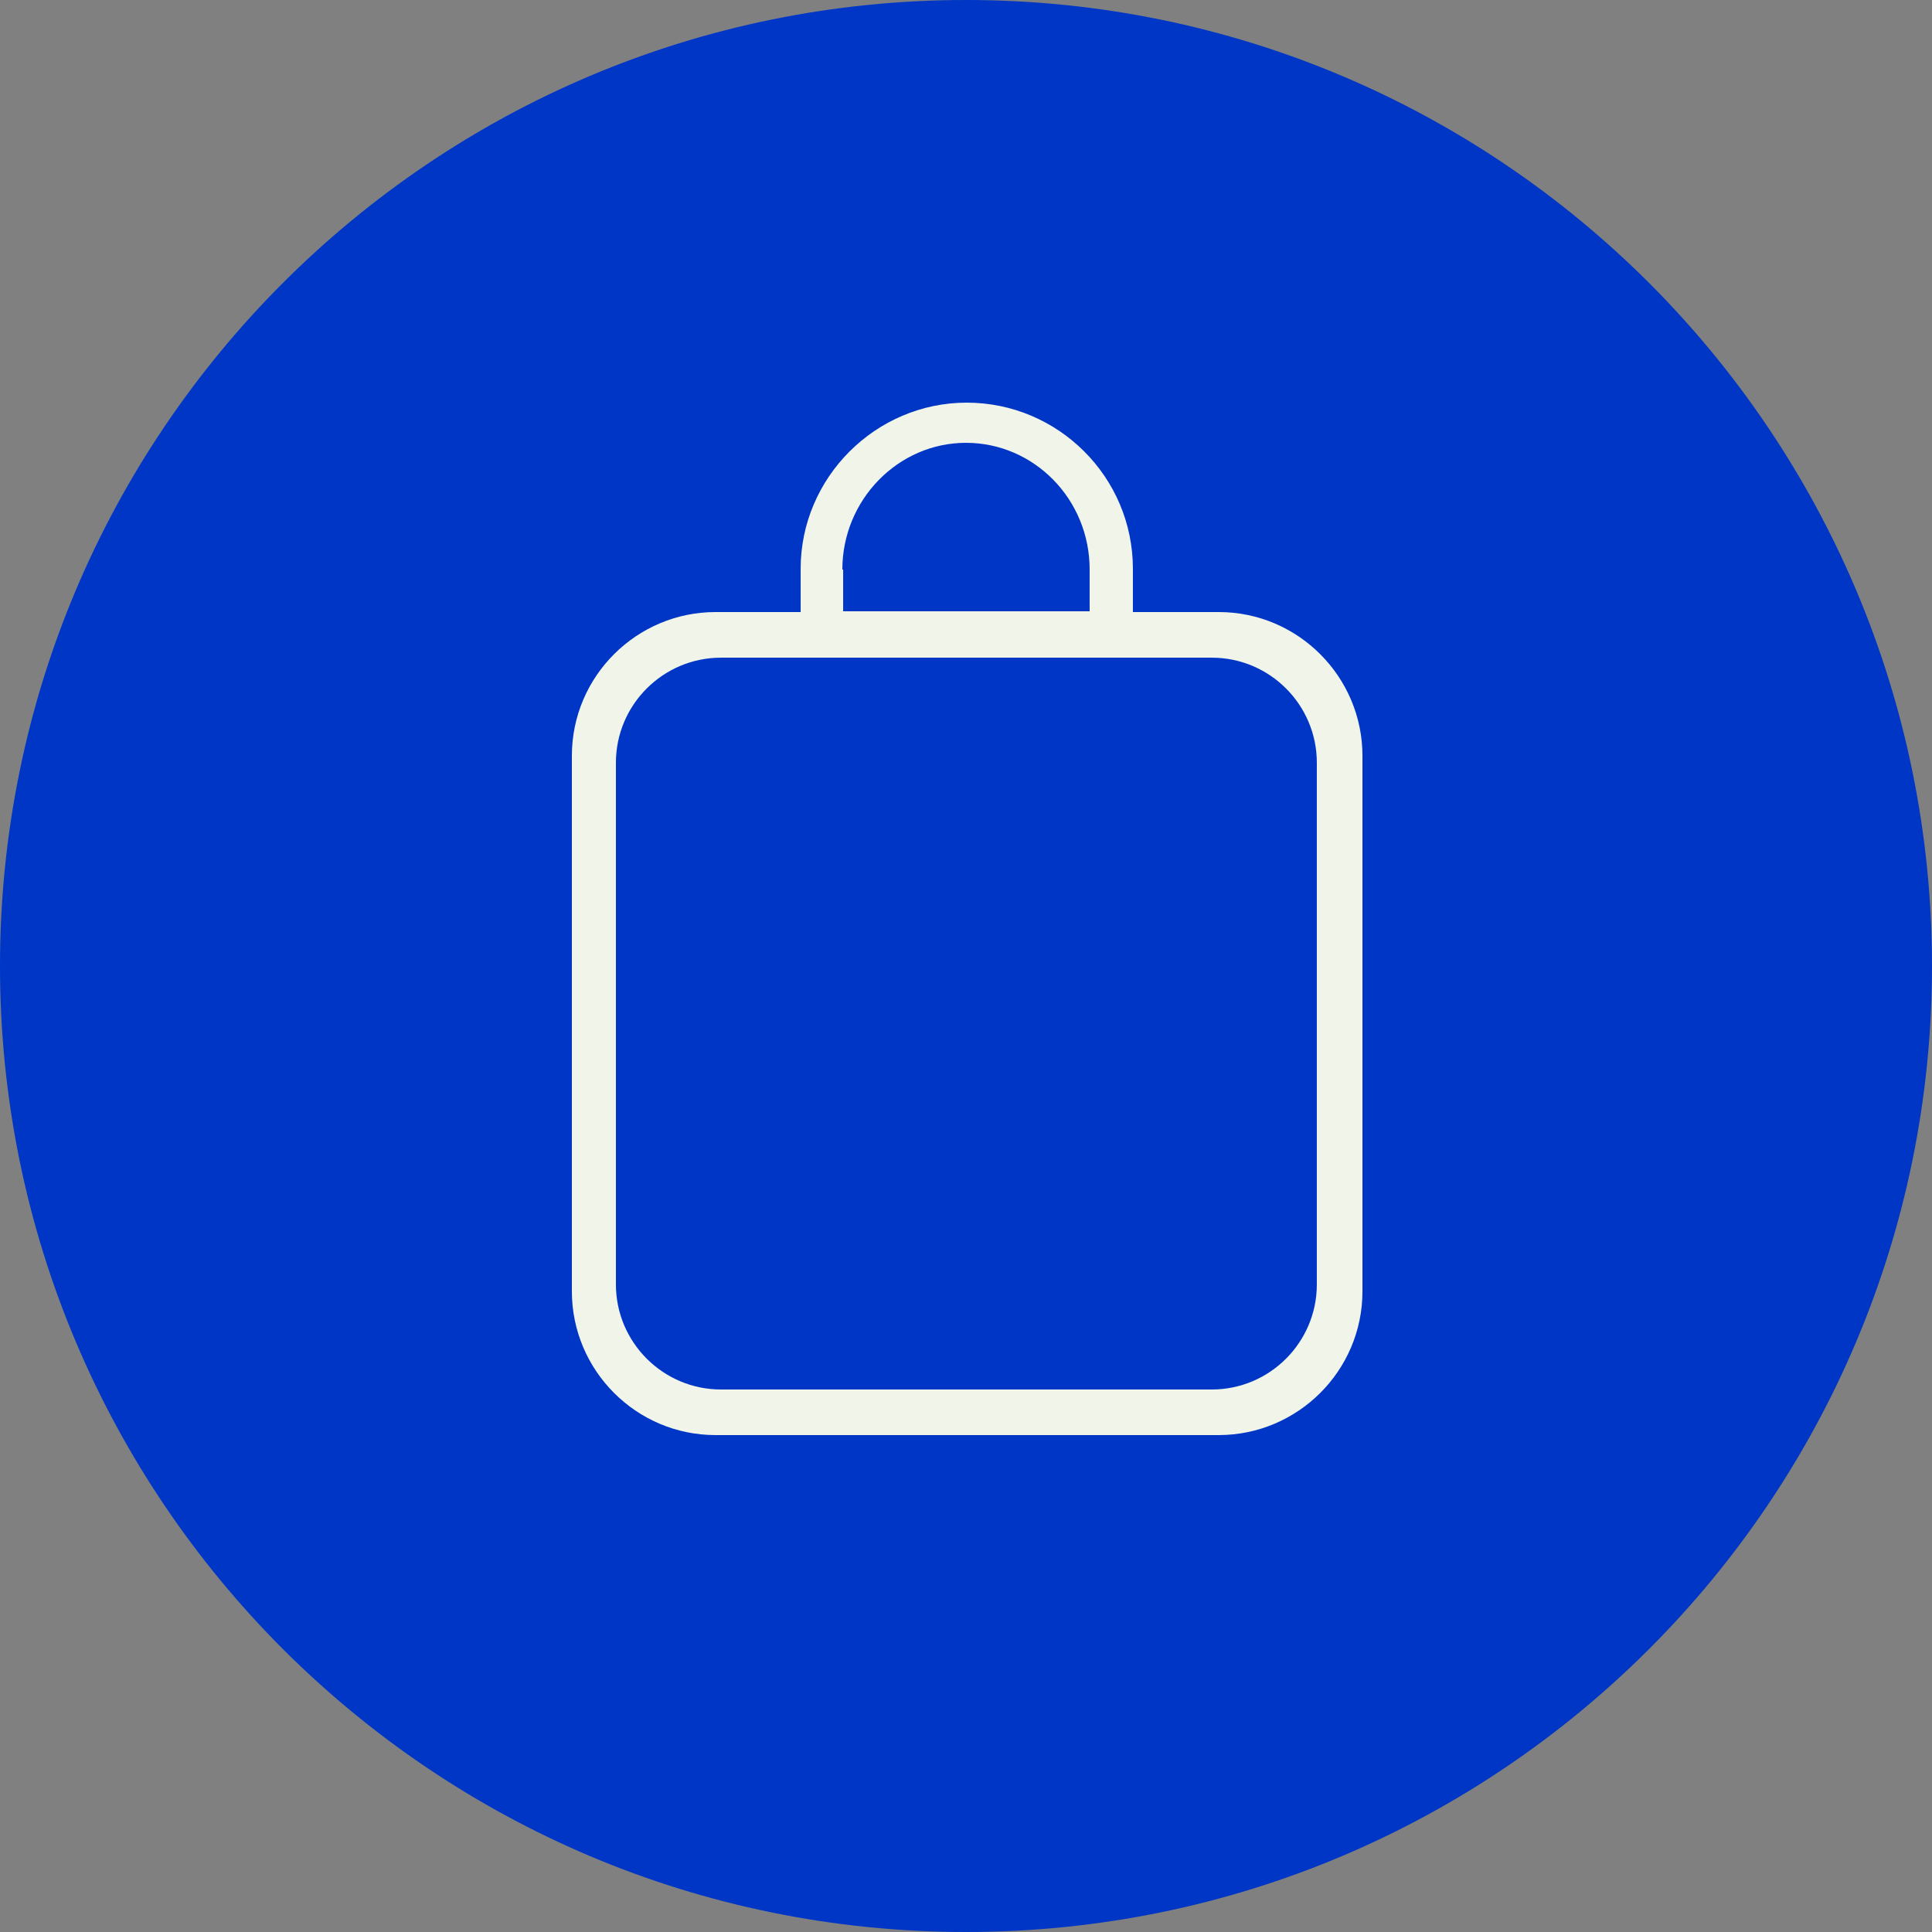 <?xml version="1.0" encoding="UTF-8"?> <svg xmlns="http://www.w3.org/2000/svg" width="39" height="39" viewBox="0 0 39 39" fill="none"><rect x="0" y="0" width="39" height="39" fill="#808080" stroke="none"/><g clip-path="url(#clip0_127_3478)"><path d="M19.5 39C30.27 39 39 30.27 39 19.5C39 8.73 30.27 0 19.5 0C8.73 0 0 8.73 0 19.5C0 30.27 8.73 39 19.5 39Z" fill="#0036C6"></path><path d="M24.585 12.355H22.869V11.482C22.869 9.625 21.356 8.128 19.515 8.128C17.675 8.128 16.162 9.641 16.162 11.482V12.355H14.445C12.854 12.355 11.544 13.65 11.544 15.257V26.068C11.544 27.659 12.839 28.969 14.445 28.969H24.601C26.192 28.969 27.503 27.674 27.503 26.068V15.257C27.503 13.666 26.208 12.355 24.601 12.355L24.585 12.355ZM17.004 11.497C17.004 10.093 18.127 8.939 19.5 8.939C20.873 8.939 21.996 10.078 21.996 11.497V12.34H17.02V11.497H17.004ZM26.582 25.927C26.582 27.097 25.631 28.049 24.461 28.049H14.555C13.385 28.049 12.433 27.097 12.433 25.927V15.397C12.433 14.227 13.385 13.276 14.555 13.276H24.461C25.631 13.276 26.582 14.227 26.582 15.397V25.927Z" fill="#F1F4E9"></path></g><defs><clipPath id="clip0_127_3478"><rect width="39" height="39" fill="white"></rect></clipPath></defs></svg> 